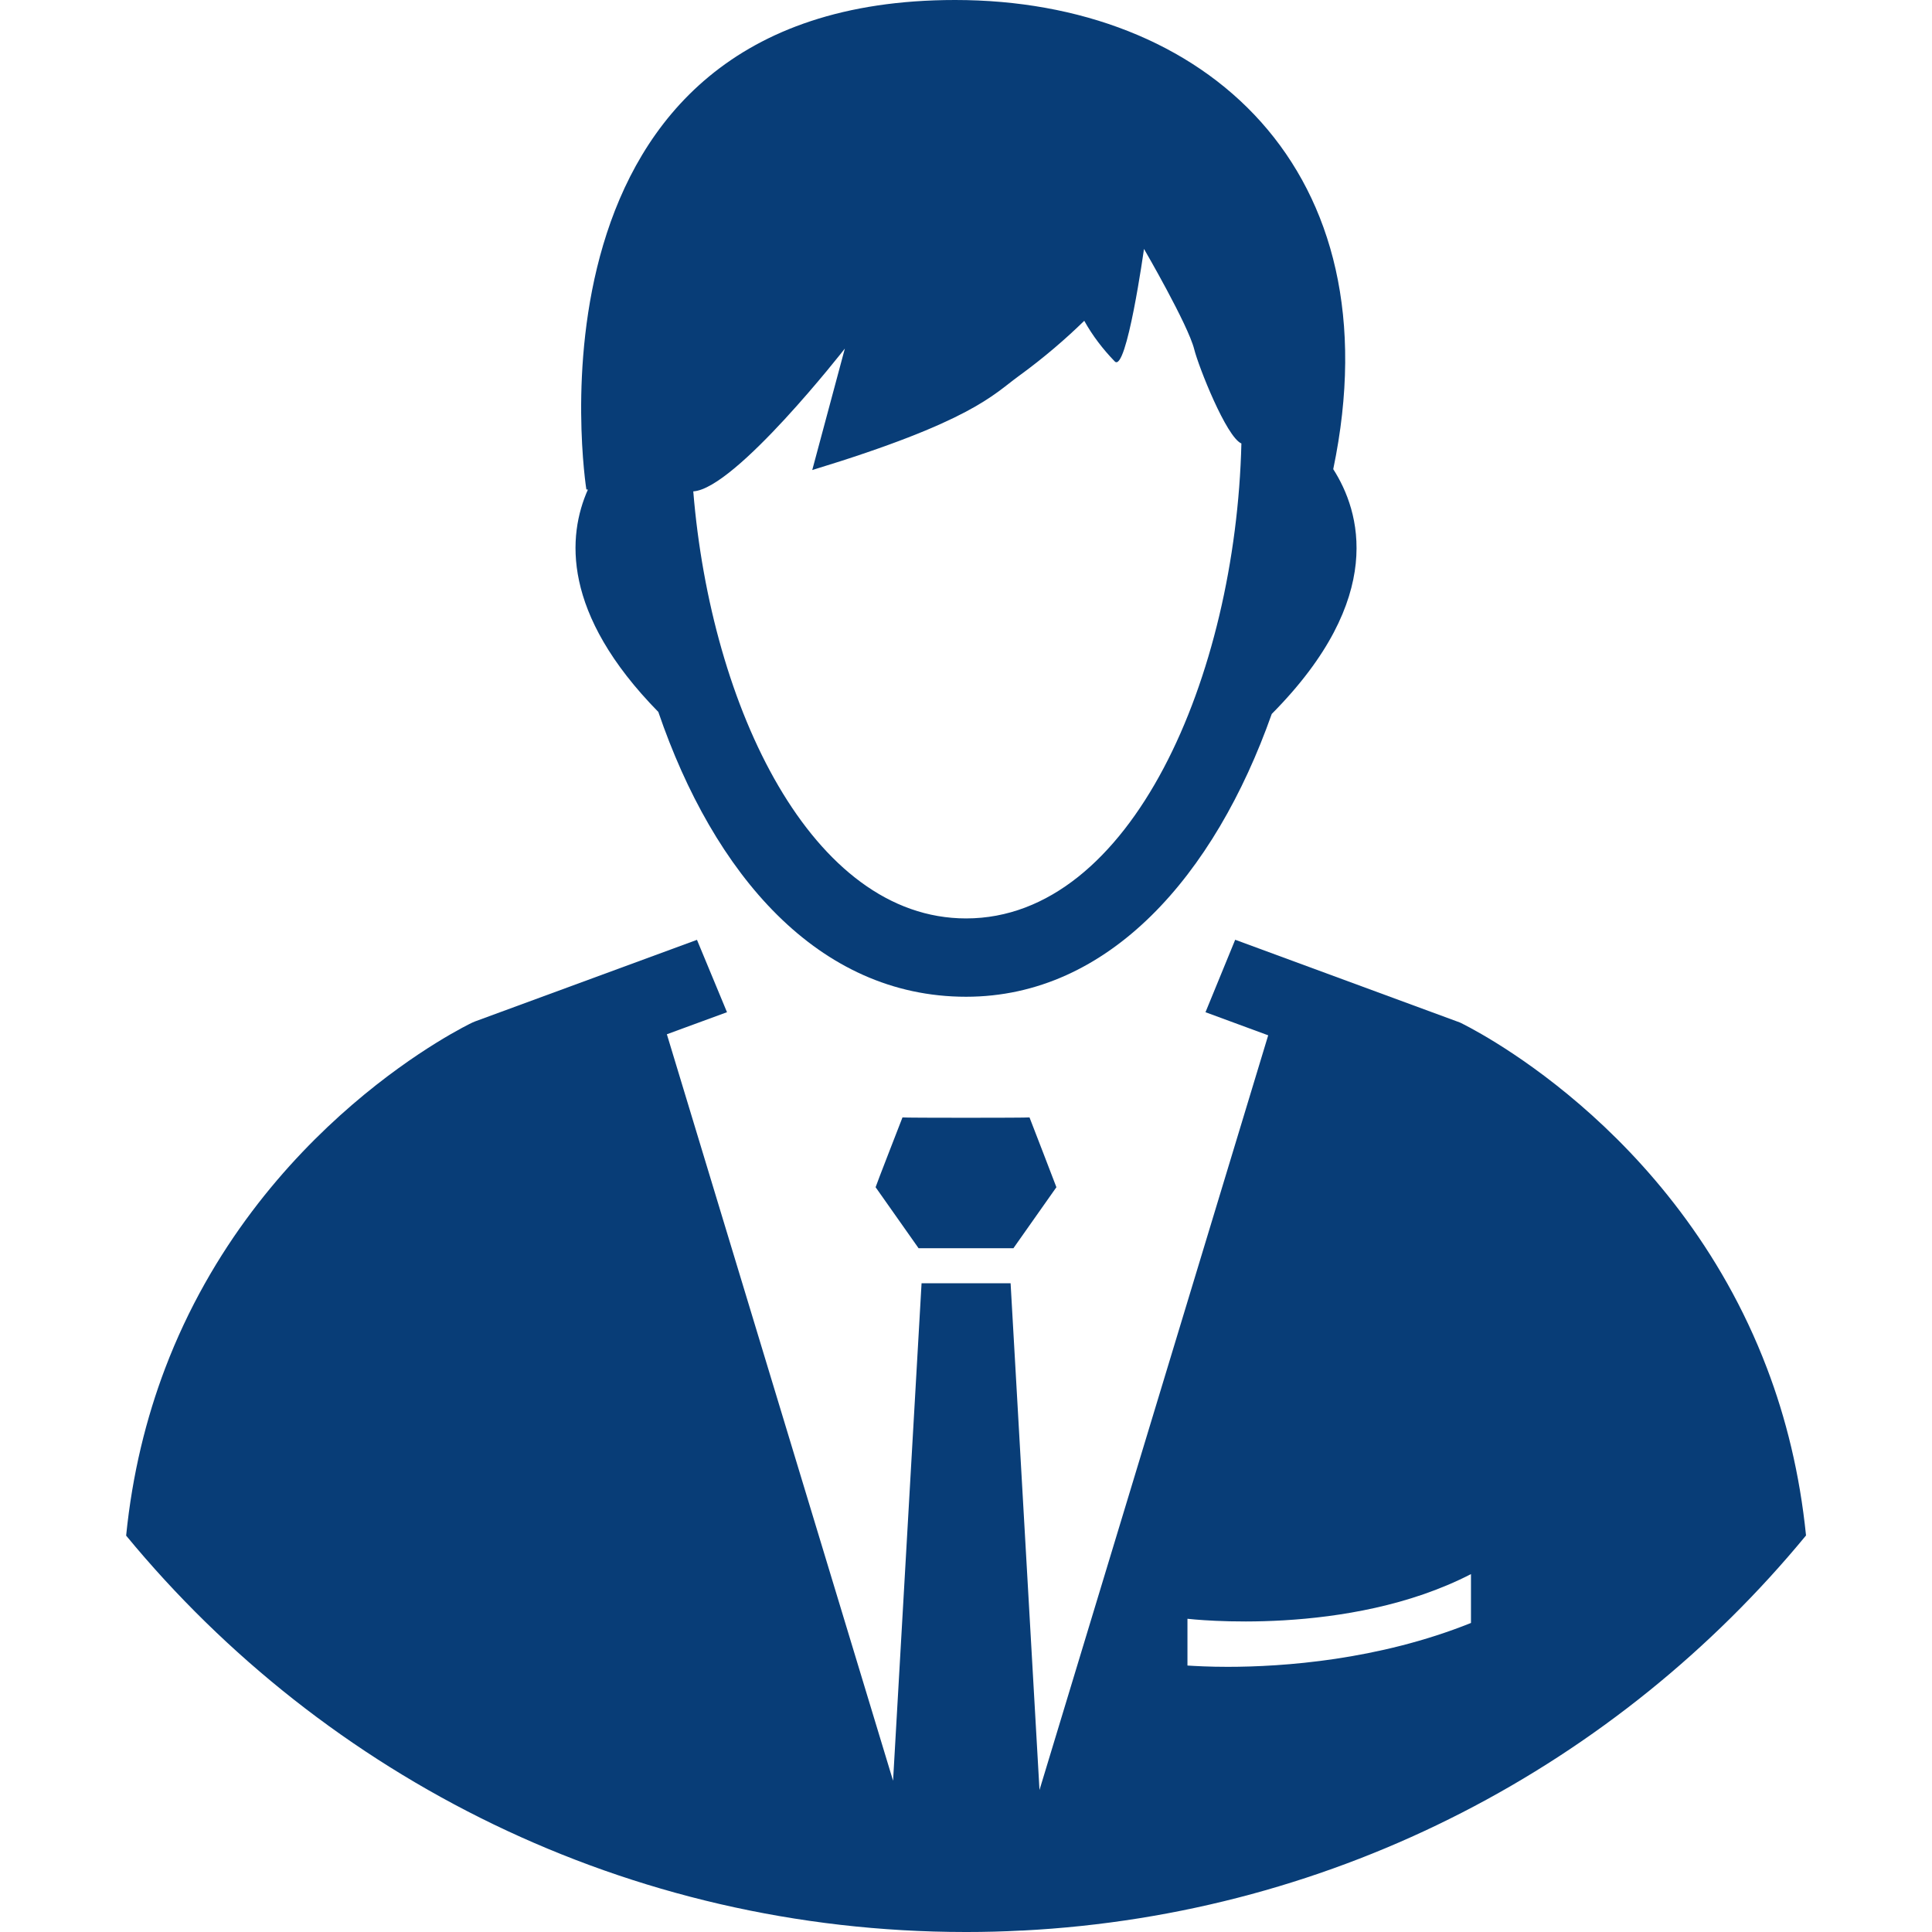 <?xml version="1.0" encoding="utf-8"?>
<!-- Generator: Adobe Illustrator 16.0.0, SVG Export Plug-In . SVG Version: 6.00 Build 0)  -->
<!DOCTYPE svg PUBLIC "-//W3C//DTD SVG 1.1//EN" "http://www.w3.org/Graphics/SVG/1.1/DTD/svg11.dtd">
<svg xmlns="http://www.w3.org/2000/svg" xmlns:xlink="http://www.w3.org/1999/xlink" version="1.1" id="Layer_1" x="0px" y="0px" width="512px" height="512px" viewBox="0 0 24 24" enable-background="new 0 0 24 24" xml:space="preserve">
<g>
	<path d="M11.211,13.881c0,0-0.336,0.863-0.334,0.867l0.534,0.758h1.178l0.534-0.758c-0.004-0.014-0.334-0.867-0.334-0.867   C12.75,13.887,11.25,13.887,11.211,13.881z" fill="#083d77"/>
	<path d="M8.178,8.844c0.687,2.01,1.981,3.538,3.823,3.538c1.774,0,3.087-1.506,3.797-3.513c1.433-1.445,1.095-2.525,0.764-3.041   C17.34,2.102,14.961,0,11.865,0C6.316,0,7.284,6.08,7.284,6.08C7.29,6.081,7.297,6.081,7.303,6.082   C7.049,6.654,6.974,7.616,8.178,8.844z M10.495,4.33L10.09,5.839c1.981-0.604,2.247-0.936,2.559-1.163   c0.324-0.235,0.598-0.474,0.82-0.691c0.102,0.184,0.231,0.352,0.378,0.504c0.147,0.154,0.364-1.397,0.364-1.397   s0.548,0.942,0.624,1.247c0.054,0.216,0.399,1.09,0.586,1.17c-0.07,2.885-1.364,5.9-3.42,5.9c-1.915,0-3.169-2.615-3.389-5.305   C9.137,6.072,10.495,4.33,10.495,4.33z" fill="#083d77"/>
	<path d="M21.95,16.997c-1.151-3.028-3.779-4.278-3.814-4.295l-2.792-1.028l-0.369,0.9l0.779,0.287l-2.841,9.375l-0.359-6.295   h-1.106l-0.354,6.18l-2.81-9.273l0.747-0.274l-0.373-0.899l-2.758,1.014l-0.035,0.015c-0.035,0.017-2.663,1.267-3.814,4.295   c-0.234,0.617-0.407,1.308-0.484,2.077C4.042,22.08,7.793,23.998,11.992,24c0.006,0,0.012,0,0.019,0   c0.227,0,0.452-0.006,0.676-0.018c0.005,0,0.01,0,0.015,0c3.917-0.201,7.394-2.068,9.733-4.908   C22.357,18.305,22.185,17.613,21.95,16.997z M14.751,20.109c0.031,0.003,1.994,0.233,3.522-0.555v0.607   c-1.153,0.463-2.339,0.545-3.023,0.545c-0.23,0-0.402-0.01-0.499-0.016V20.109z" fill="#083d77"/>
</g>
</svg>
